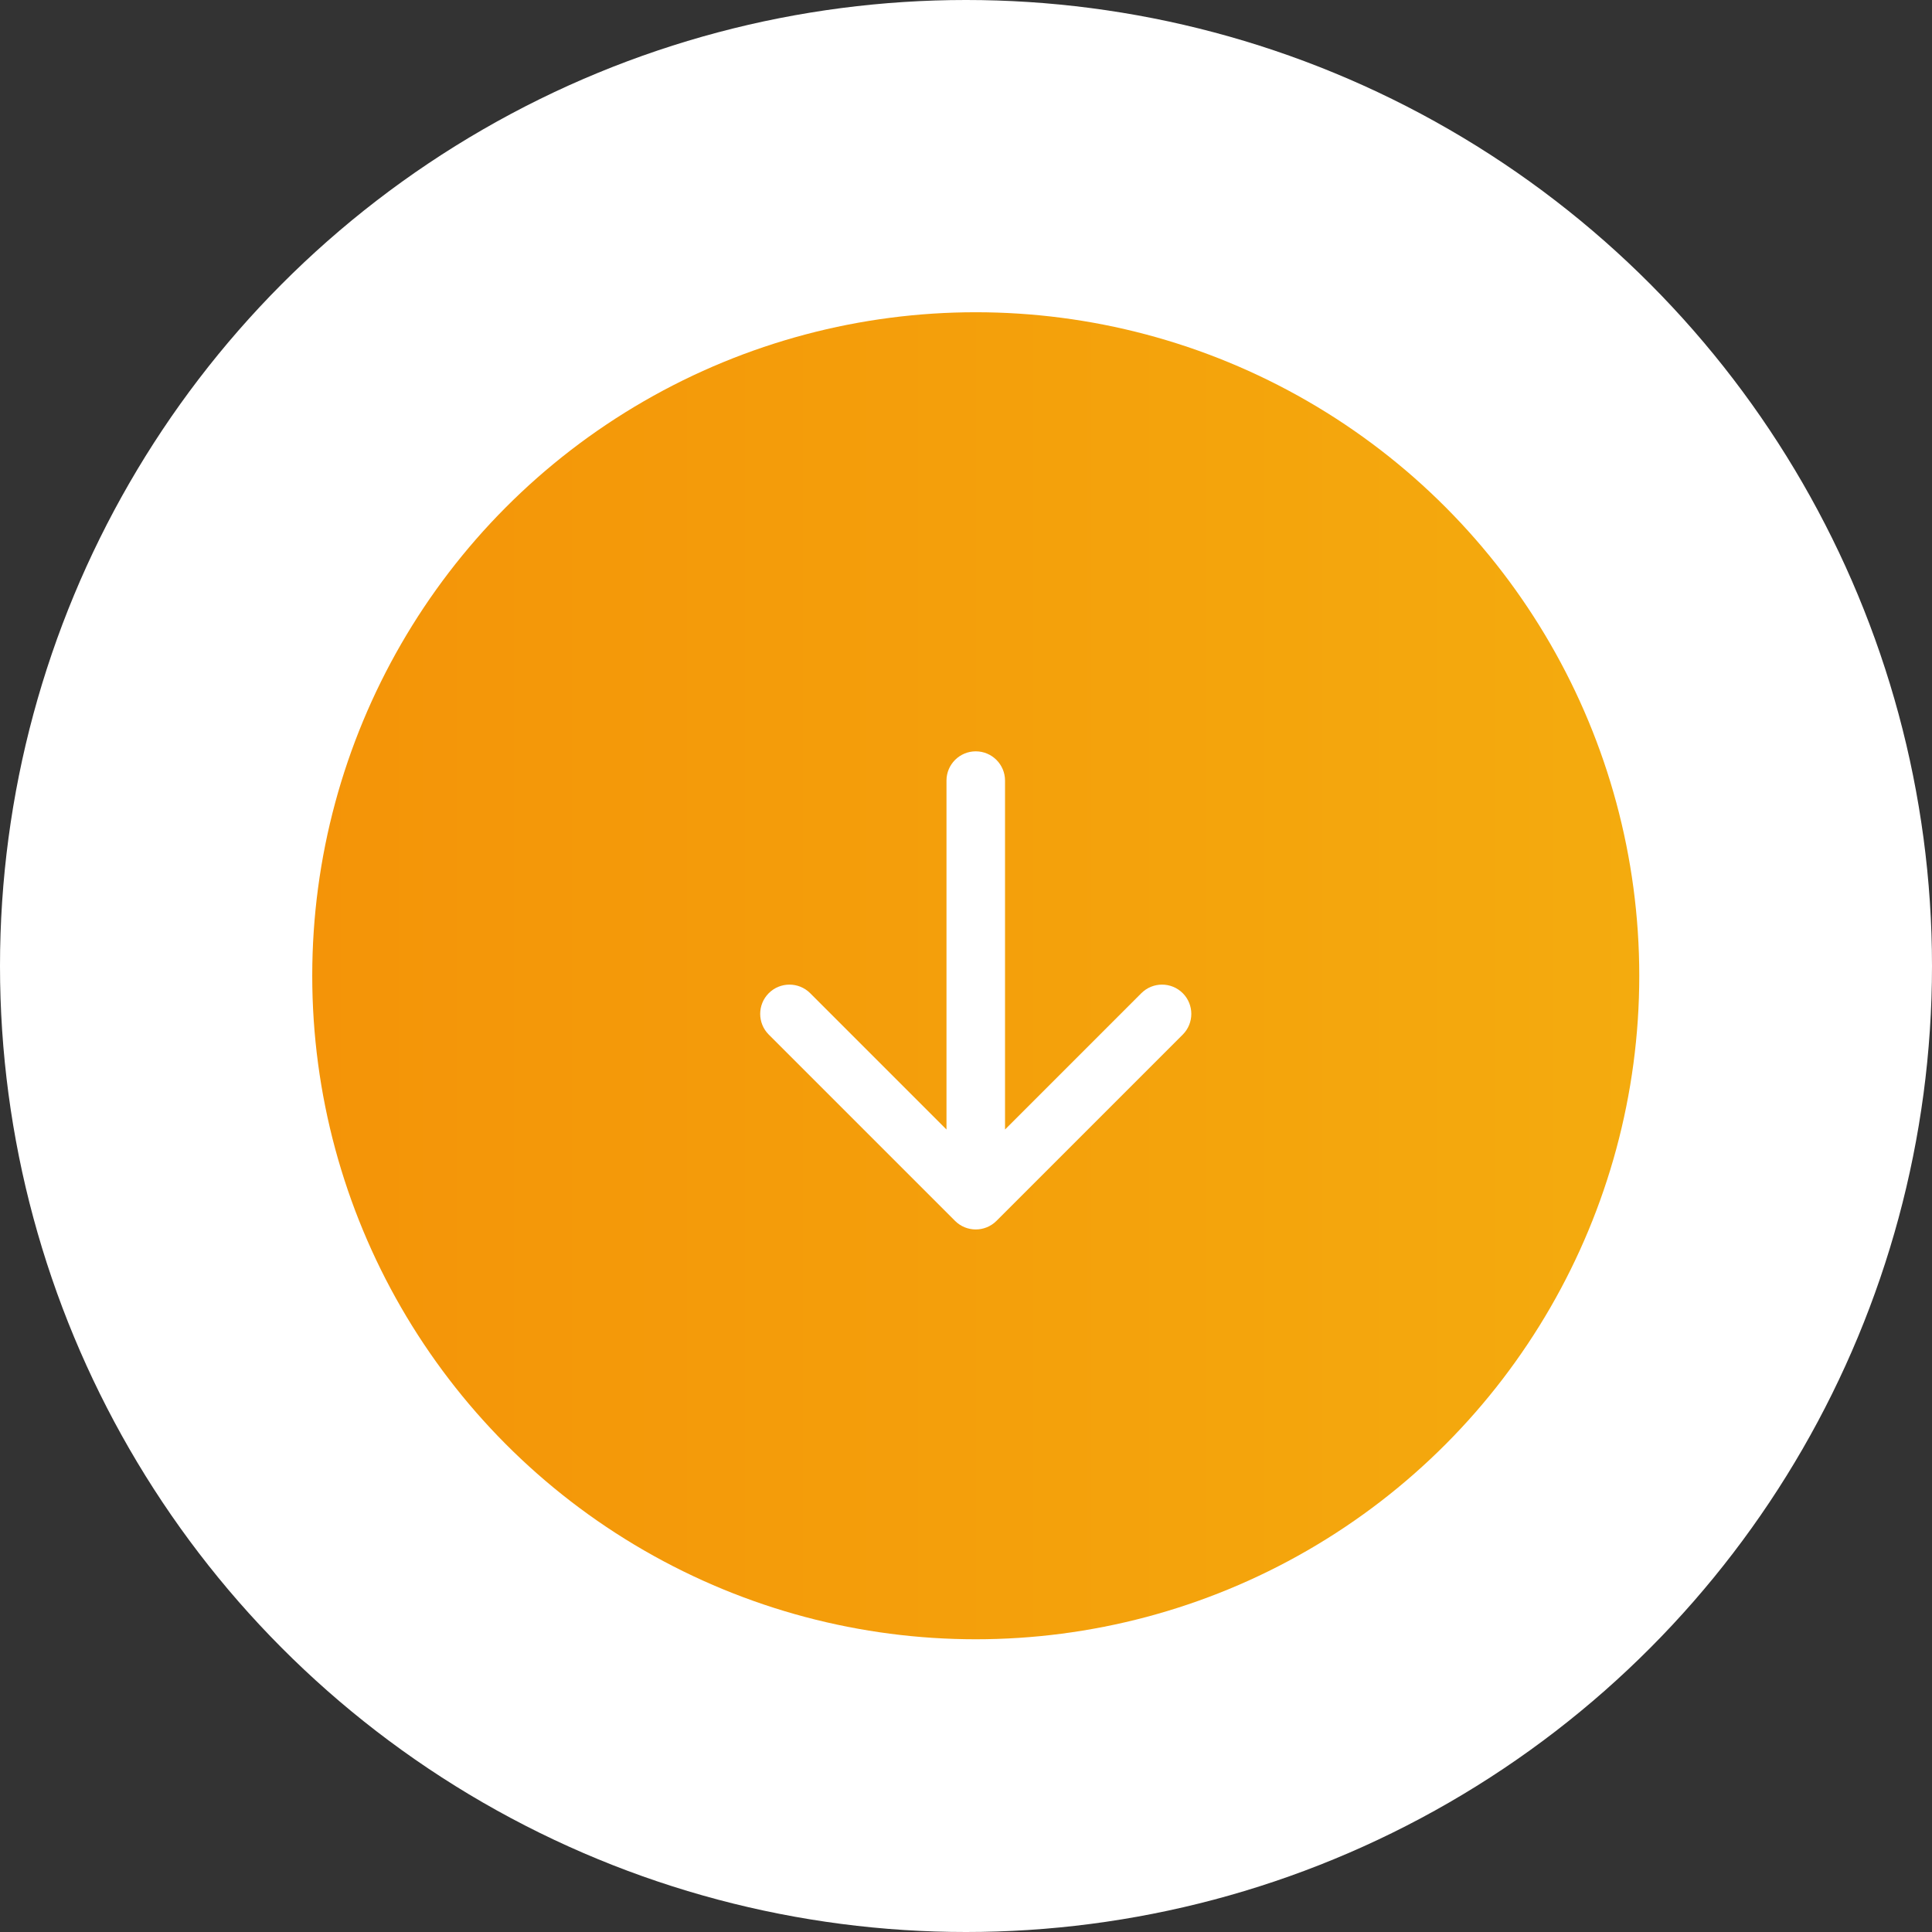 <svg xmlns="http://www.w3.org/2000/svg" width="99" height="99" viewBox="0 0 99 99" fill="none"><rect x="0" y="0" width="99" height="99" fill="#333333" stroke="none"/><circle cx="49.5" cy="49.5" r="49.5" fill="white"></circle><circle cx="50" cy="50" r="34" fill="url(#paint0_linear_1_627)"></circle><path d="M51.5 40C51.5 39.172 50.828 38.5 50 38.5C49.172 38.5 48.5 39.172 48.5 40L50 40L51.5 40ZM48.939 62.561C49.525 63.146 50.475 63.146 51.061 62.561L60.607 53.015C61.192 52.429 61.192 51.479 60.607 50.893C60.021 50.308 59.071 50.308 58.485 50.893L50 59.379L41.515 50.893C40.929 50.308 39.979 50.308 39.393 50.893C38.808 51.479 38.808 52.429 39.393 53.015L48.939 62.561ZM50 40L48.5 40L48.5 61.5L50 61.5L51.5 61.5L51.5 40L50 40Z" fill="white"></path><defs><linearGradient id="paint0_linear_1_627" x1="16" y1="50" x2="84" y2="50" gradientUnits="userSpaceOnUse"><stop stop-color="#F49408"></stop><stop offset="1" stop-color="#F4AB0E"></stop></linearGradient></defs></svg>